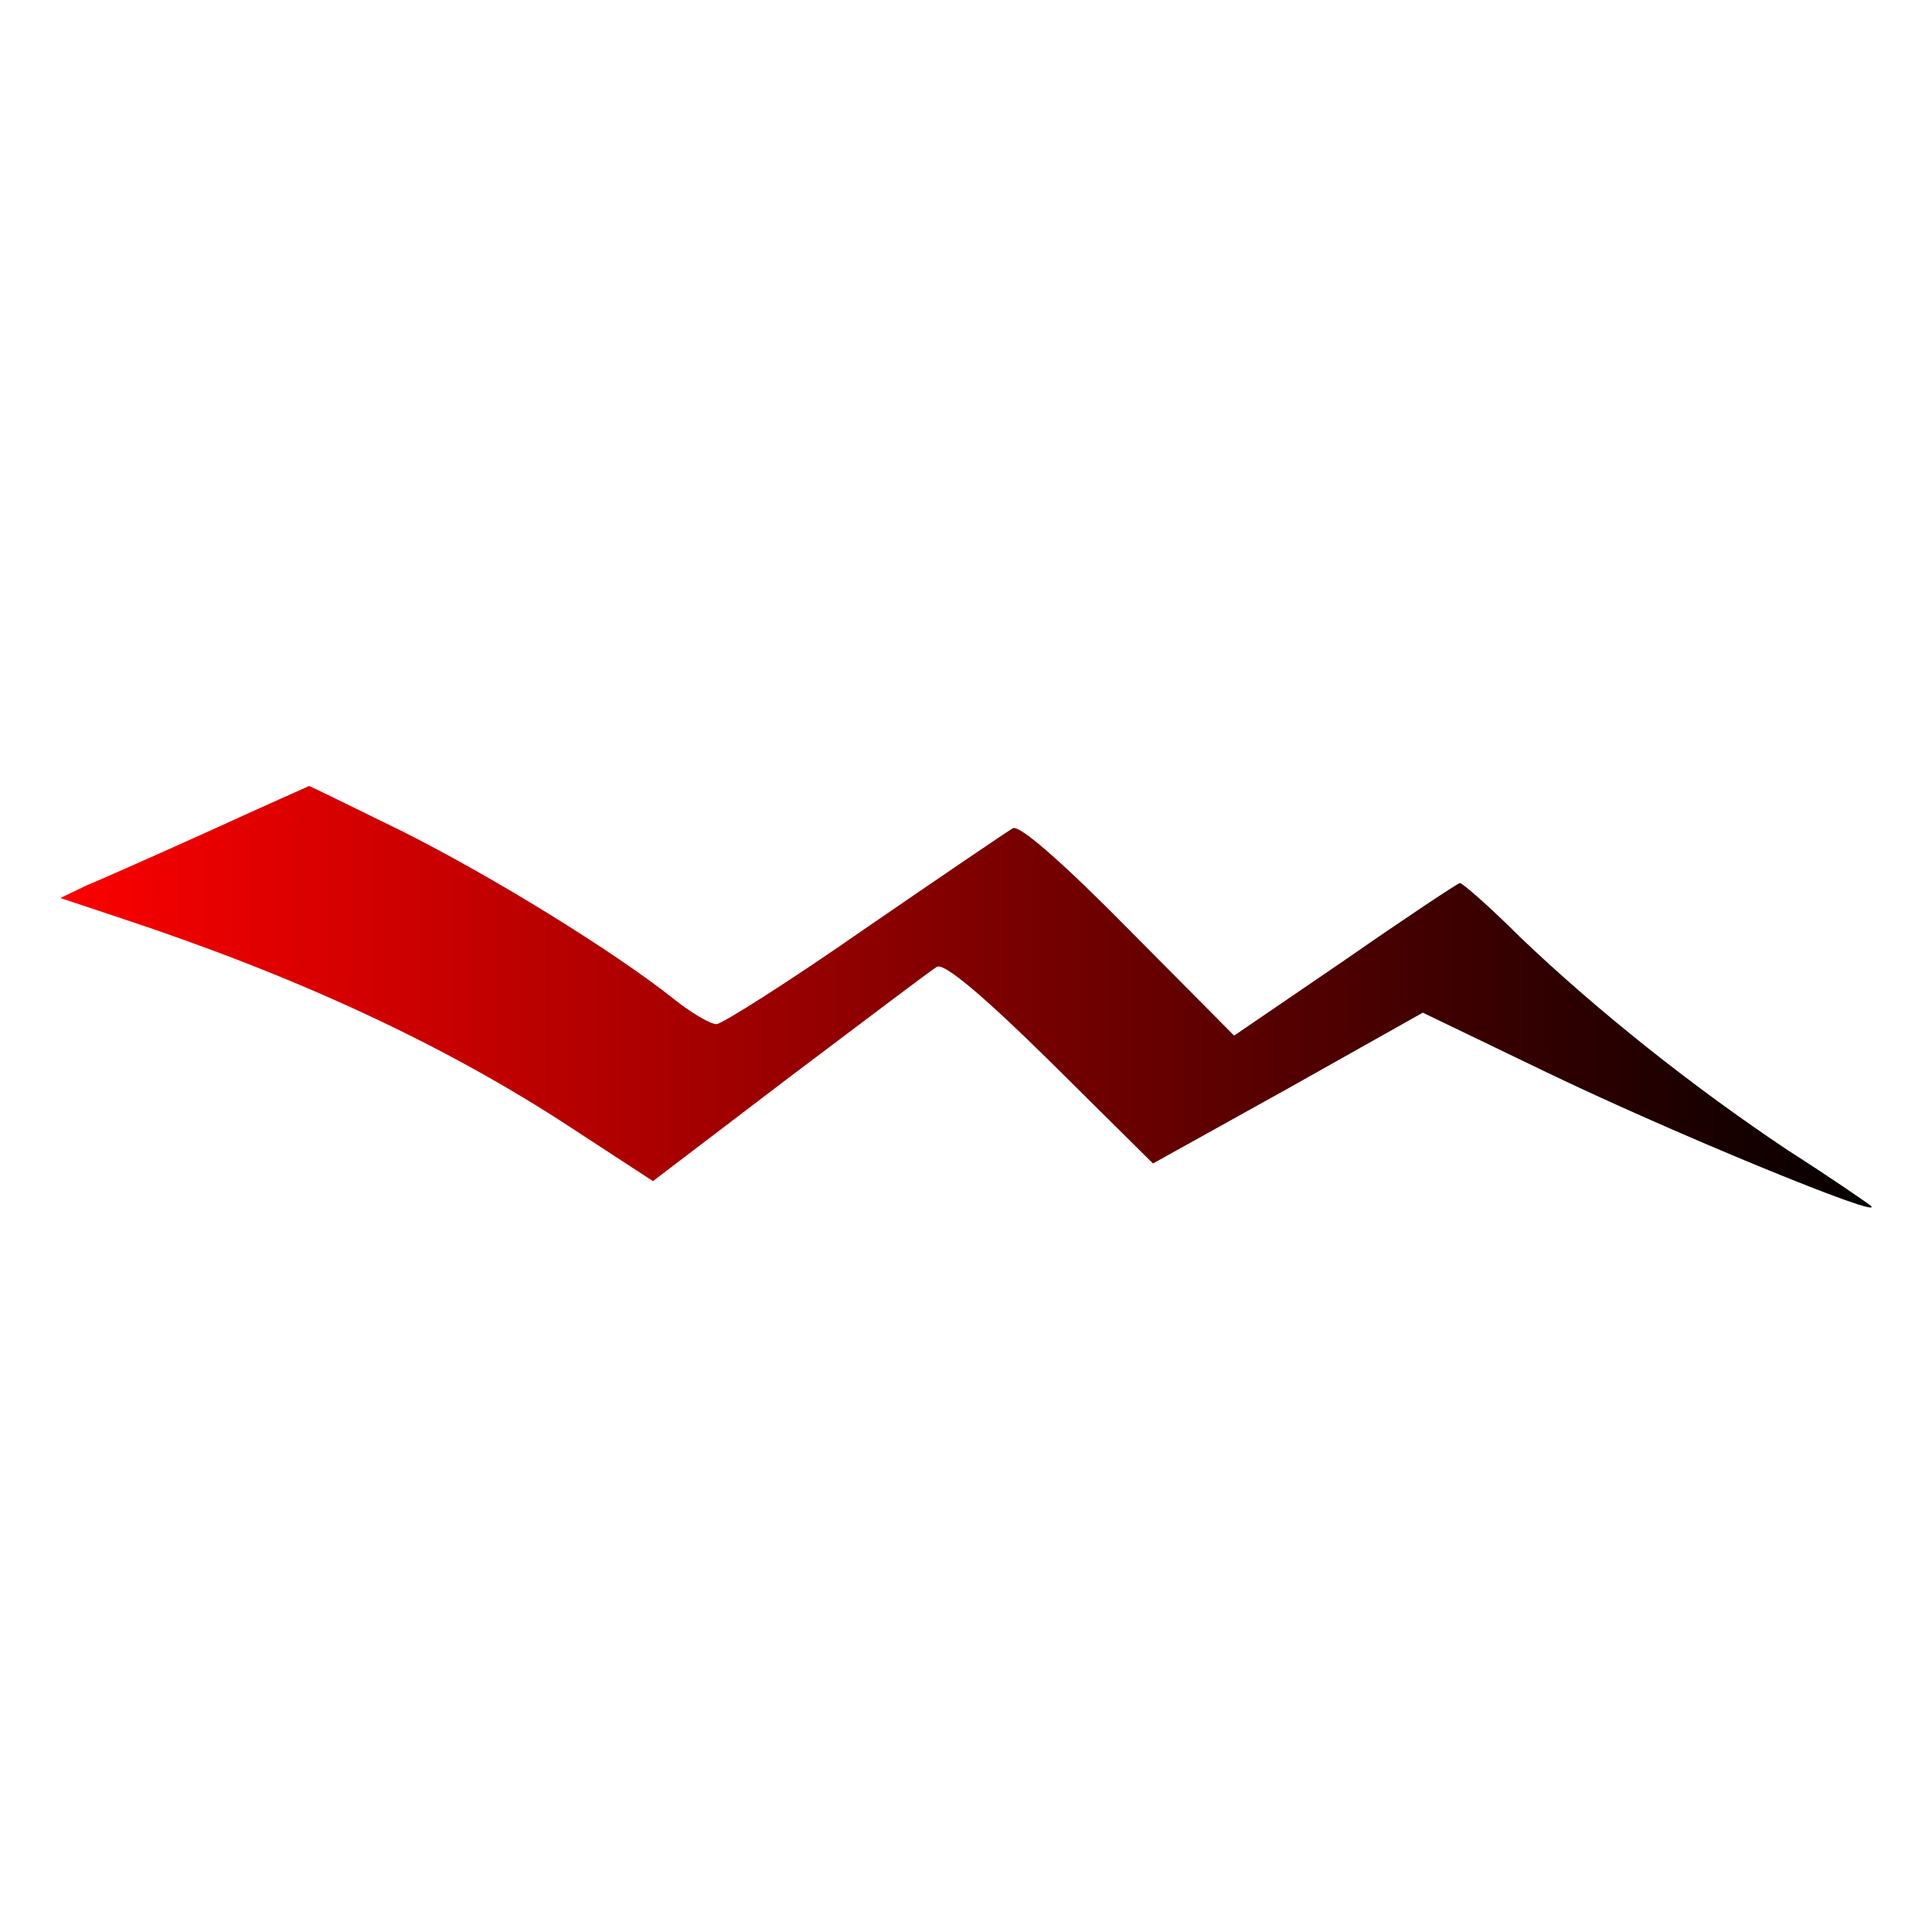 <?xml version="1.0" encoding="UTF-8"?> <svg xmlns="http://www.w3.org/2000/svg" width="32" height="32" viewBox="0 0 32 32" fill="none"><rect width="32" height="32" fill="white"></rect><path d="M3.468 13.764C2.592 14.159 1.672 14.568 1.424 14.67L1 14.874L2.008 15.21C4.929 16.174 7.383 17.314 9.471 18.686L10.815 19.563L13.079 17.839C14.321 16.905 15.416 16.072 15.518 16.014C15.635 15.941 16.307 16.51 17.402 17.591L19.097 19.271L21.332 18.029L23.566 16.773L25.567 17.737C27.714 18.774 31.249 20.22 30.986 19.972C30.957 19.943 30.343 19.519 29.613 19.052C28.079 18.029 26.488 16.773 25.173 15.517C24.676 15.02 24.224 14.626 24.18 14.626C24.151 14.626 23.289 15.196 22.281 15.897L20.441 17.153L18.688 15.386C17.622 14.305 16.877 13.647 16.774 13.72C16.672 13.779 15.577 14.524 14.321 15.386C13.065 16.262 11.954 16.963 11.867 16.963C11.765 16.963 11.443 16.773 11.151 16.539C10.158 15.751 8.142 14.509 6.653 13.764C5.82 13.355 5.133 13.019 5.119 13.019C5.09 13.034 4.359 13.355 3.468 13.764Z" fill="url(#paint0_linear_5_218)"></path><defs><linearGradient id="paint0_linear_5_218" x1="1" y1="16.51" x2="31" y2="16.51" gradientUnits="userSpaceOnUse"><stop stop-color="#FC0000"></stop><stop offset="1" stop-color="#040000"></stop></linearGradient></defs></svg> 